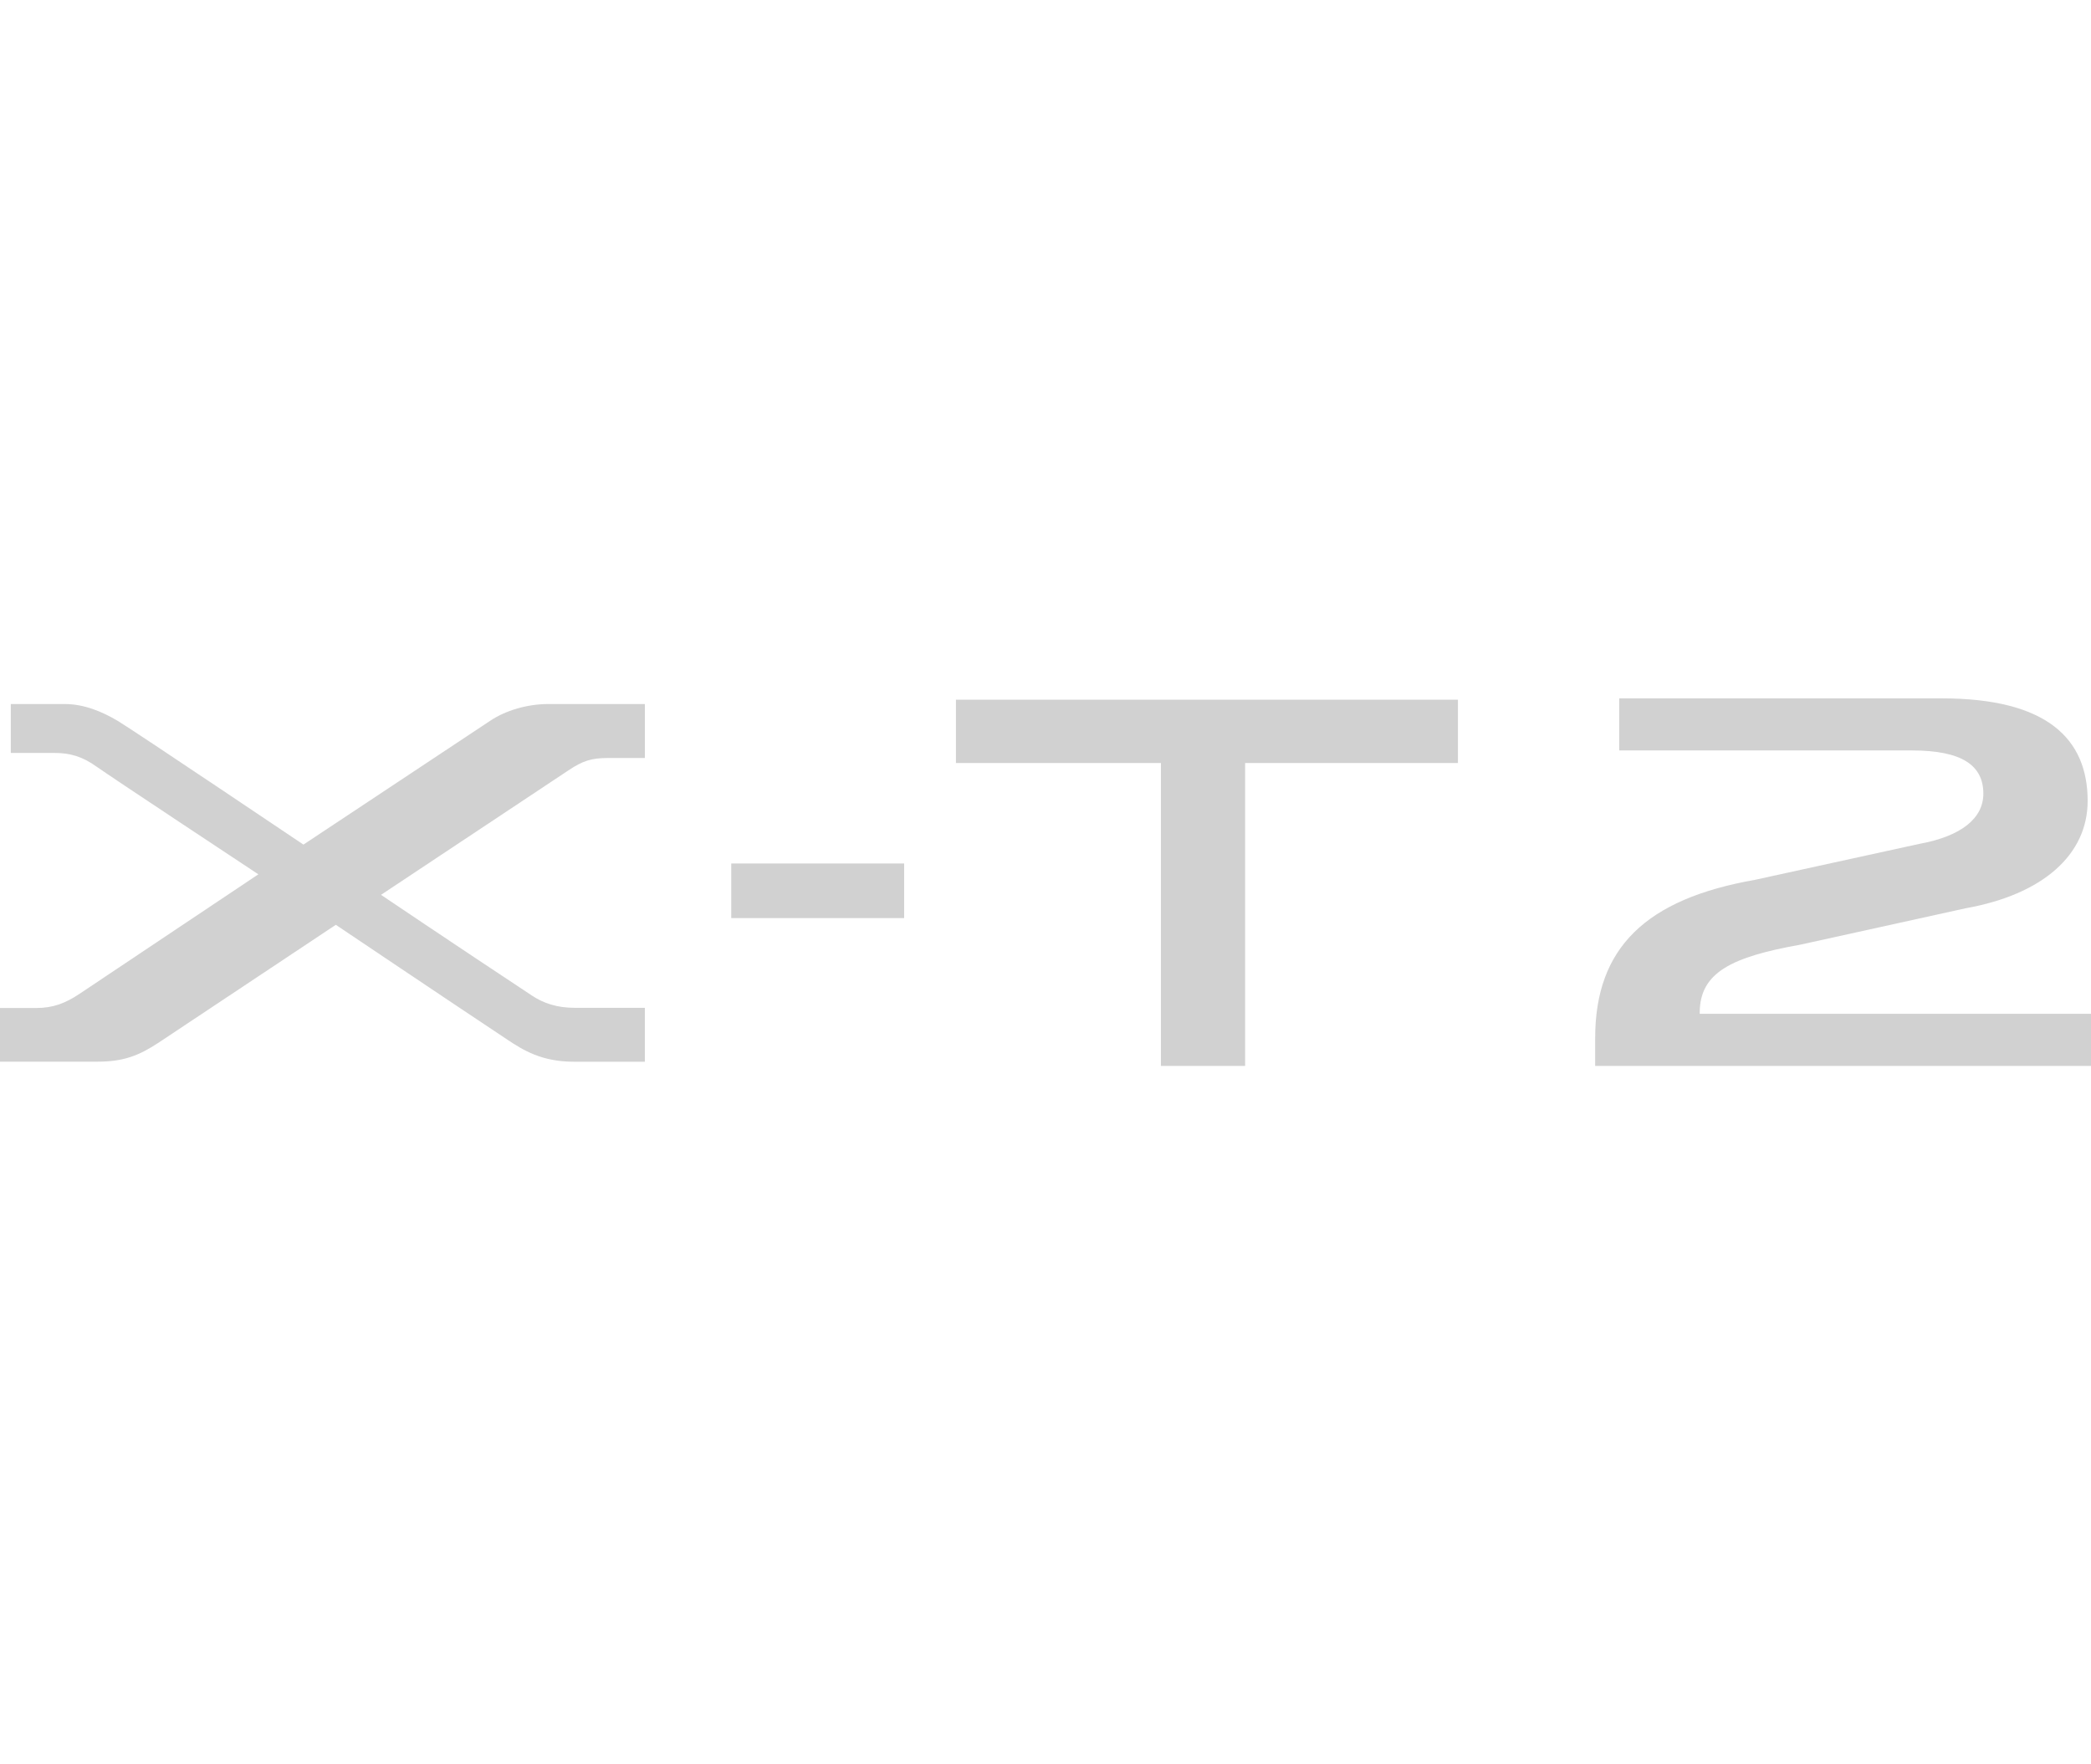 <?xml version="1.0" encoding="utf-8"?>
<!-- Generator: Adobe Illustrator 15.0.0, SVG Export Plug-In . SVG Version: 6.00 Build 0)  -->
<!DOCTYPE svg PUBLIC "-//W3C//DTD SVG 1.1//EN" "http://www.w3.org/Graphics/SVG/1.1/DTD/svg11.dtd">
<svg version="1.1" id="Layer_1" xmlns="http://www.w3.org/2000/svg" xmlns:xlink="http://www.w3.org/1999/xlink" x="0px" y="0px"
	 width="113.779px" height="96px" viewBox="0 -38 113.779 96" enable-background="new 0 -38 113.779 96" xml:space="preserve">
<g>
	<path fill="#D1D1D1" d="M113.779,17.164H92.488v-0.057c0-2.202,1.751-3.039,5.487-3.707l8.987-1.979
		c4.179-0.746,6.635-2.902,6.635-5.84c0-3.362-2.186-5.581-7.939-5.581H88.107v2.834h15.936c2.713,0,3.878,0.81,3.878,2.354
		c0,1.334-1.197,2.313-3.48,2.729l-8.951,1.958c-5.925,1.043-8.691,3.689-8.691,8.611V20h26.982L113.779,17.164"/>
	<path fill="#D1D1D1" d="M63.169,20V3.517H52.016V0.315V0.072h27.316v3.445H67.752V20H63.169z M52.254,0.553V0.315V0.553z"/>
	<path fill="#D1D1D1" d="M29.846,0.308c-1.17,0-2.348,0.356-3.178,0.915c-3.03,2.007-10.157,6.734-10.157,6.734
		S7.234,1.717,6.407,1.225C5.57,0.729,4.582,0.308,3.522,0.308H0.588V2.97h2.387c0.806,0,1.495,0.179,2.291,0.753
		c0.792,0.564,8.792,5.851,8.792,5.851L4.292,16.1c-0.738,0.487-1.404,0.748-2.316,0.748H0v2.92h5.312
		c1.401,0,2.245-0.328,3.31-1.029c1.058-0.701,9.651-6.418,9.651-6.418s6.227,4.188,9.359,6.266c0.83,0.549,1.836,1.184,3.585,1.184
		h3.872v-2.933h-3.819c-0.957,0-1.697-0.249-2.319-0.662c-4.224-2.791-8.219-5.485-8.219-5.485s6.204-4.125,10.199-6.774
		c0.77-0.515,1.25-0.671,2.117-0.671h2.042V0.308H29.846z"/>
	<rect x="39.79" y="8.985" fill="#D1D1D1" width="9.408" height="2.972"/>
</g>
</svg>
